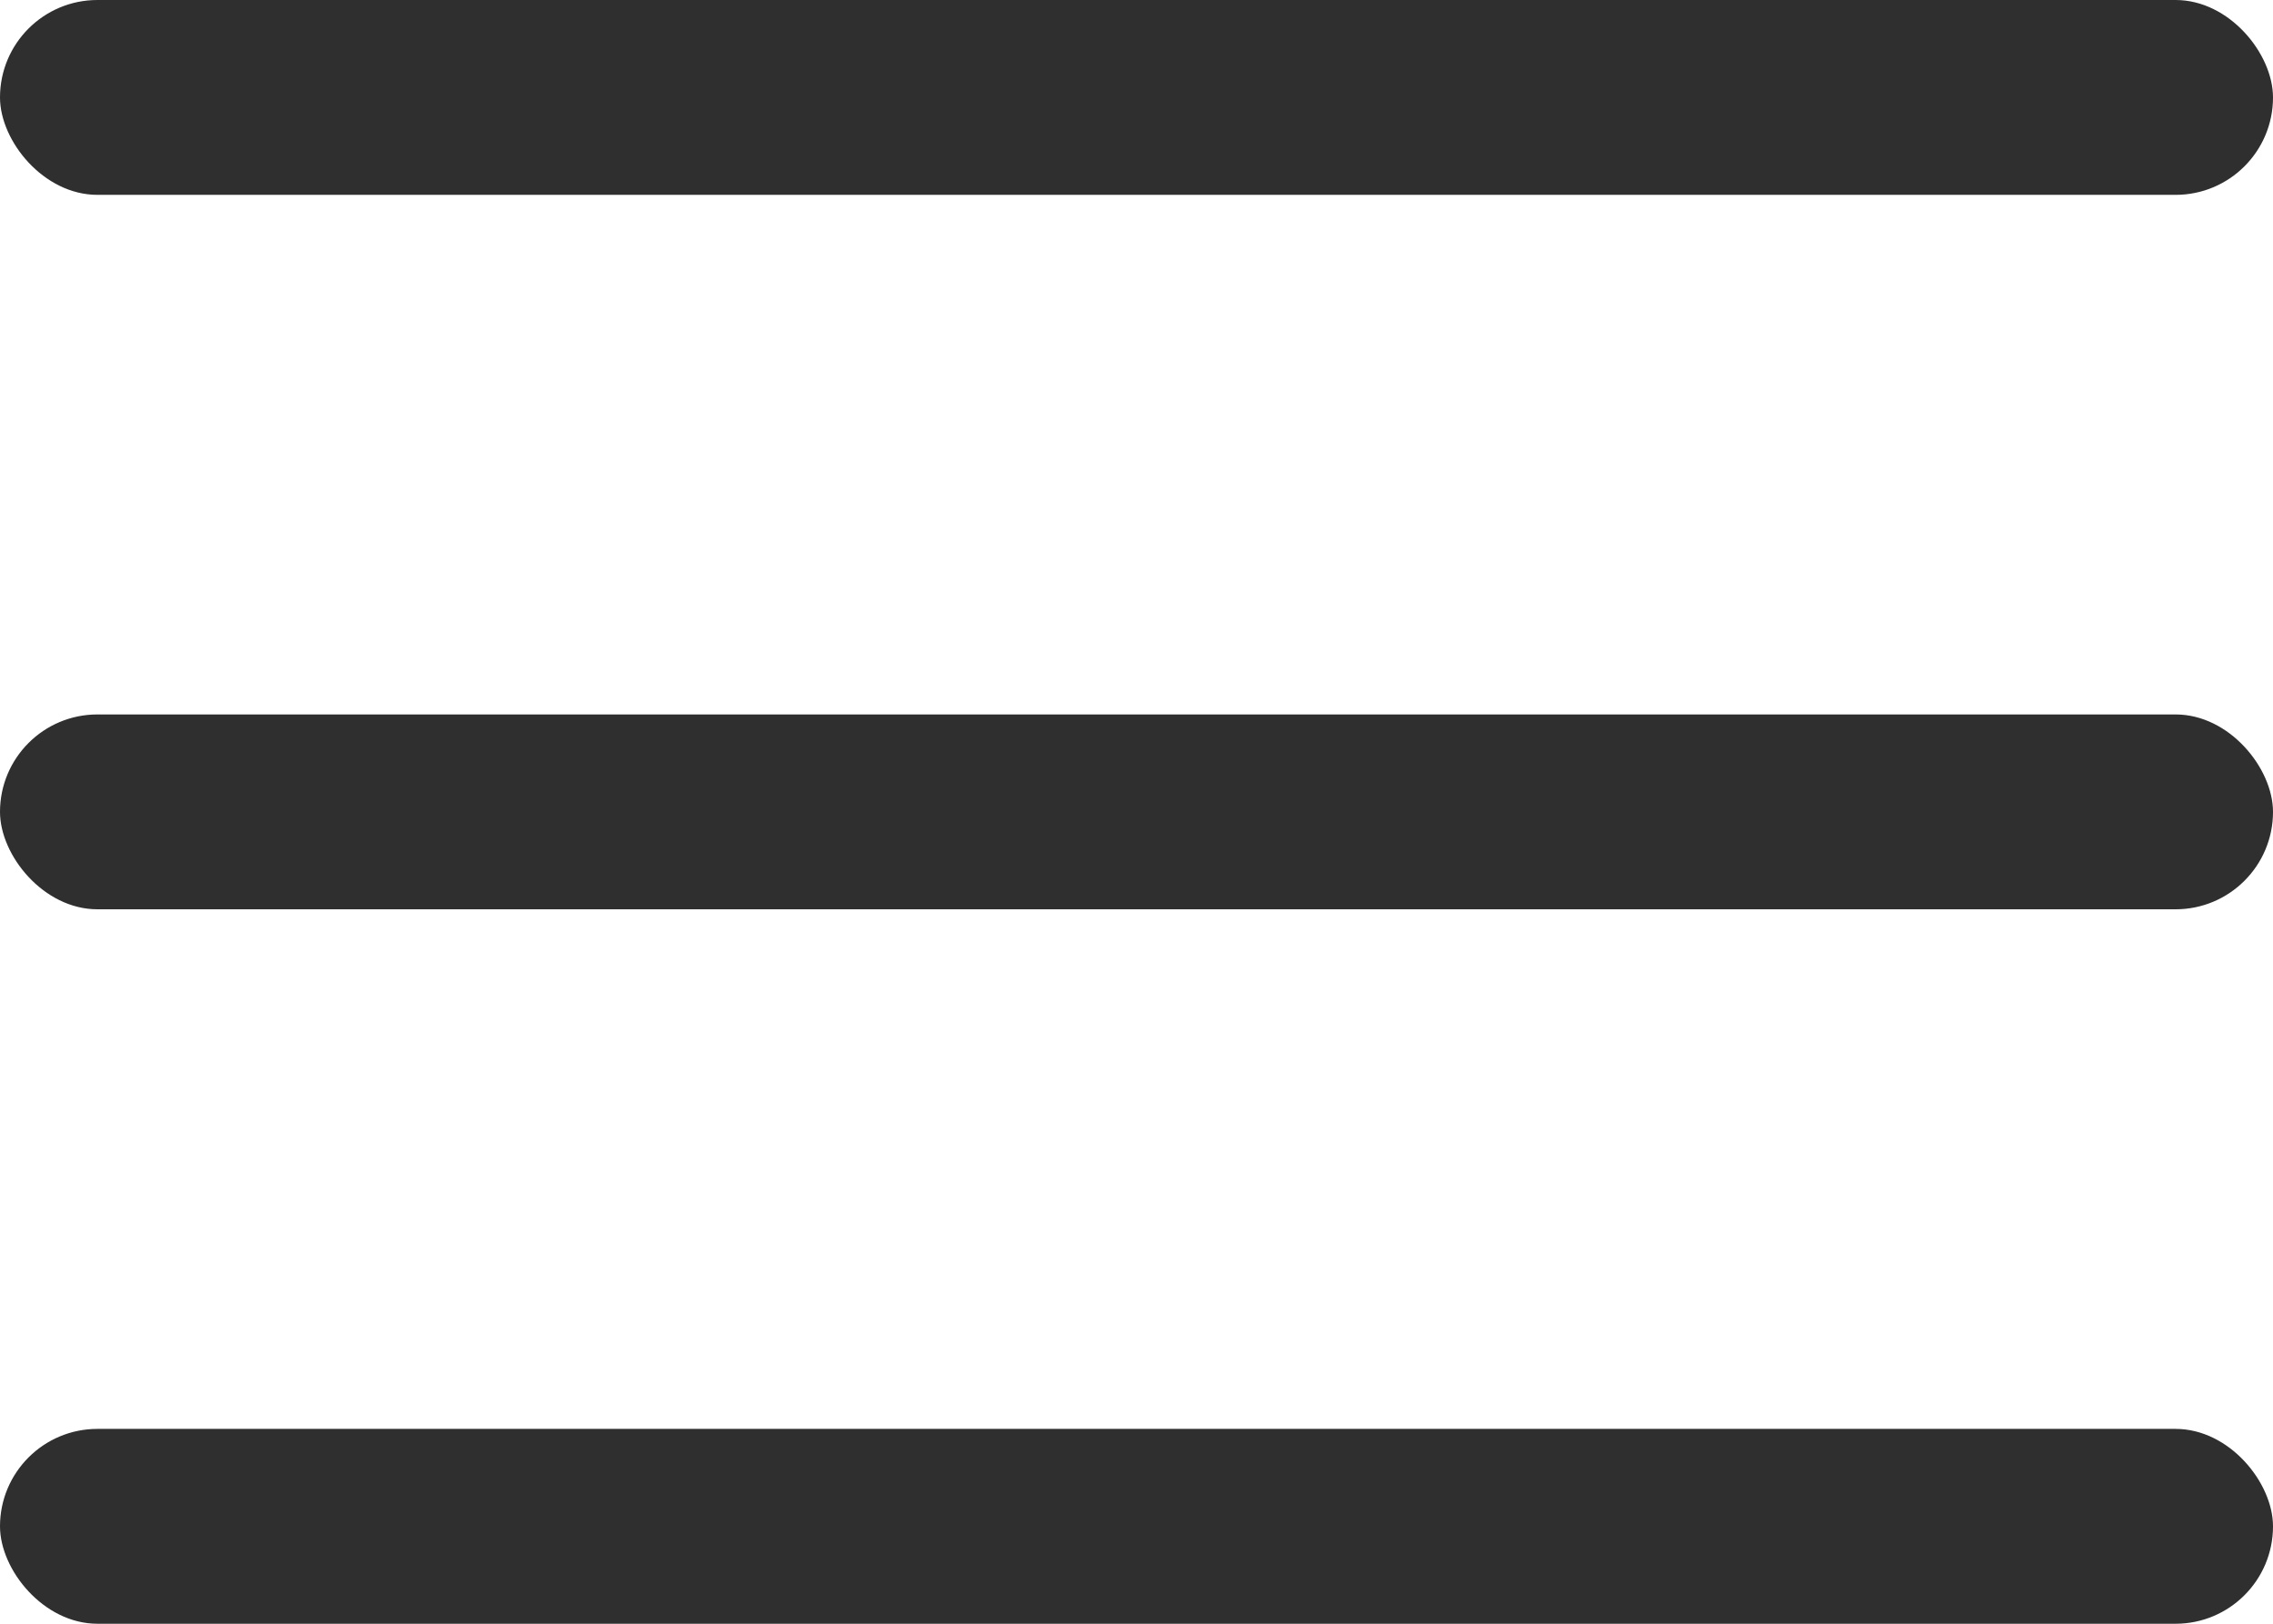 <?xml version="1.0" encoding="UTF-8"?> <svg xmlns="http://www.w3.org/2000/svg" width="35" height="25" viewBox="0 0 35 25" fill="none"> <rect width="35" height="3" rx="1.5" fill="#2F2F2F"></rect> <rect y="11" width="35" height="3" rx="1.5" fill="#2F2F2F"></rect> <rect y="22" width="35" height="3" rx="1.5" fill="#2F2F2F"></rect> </svg> 